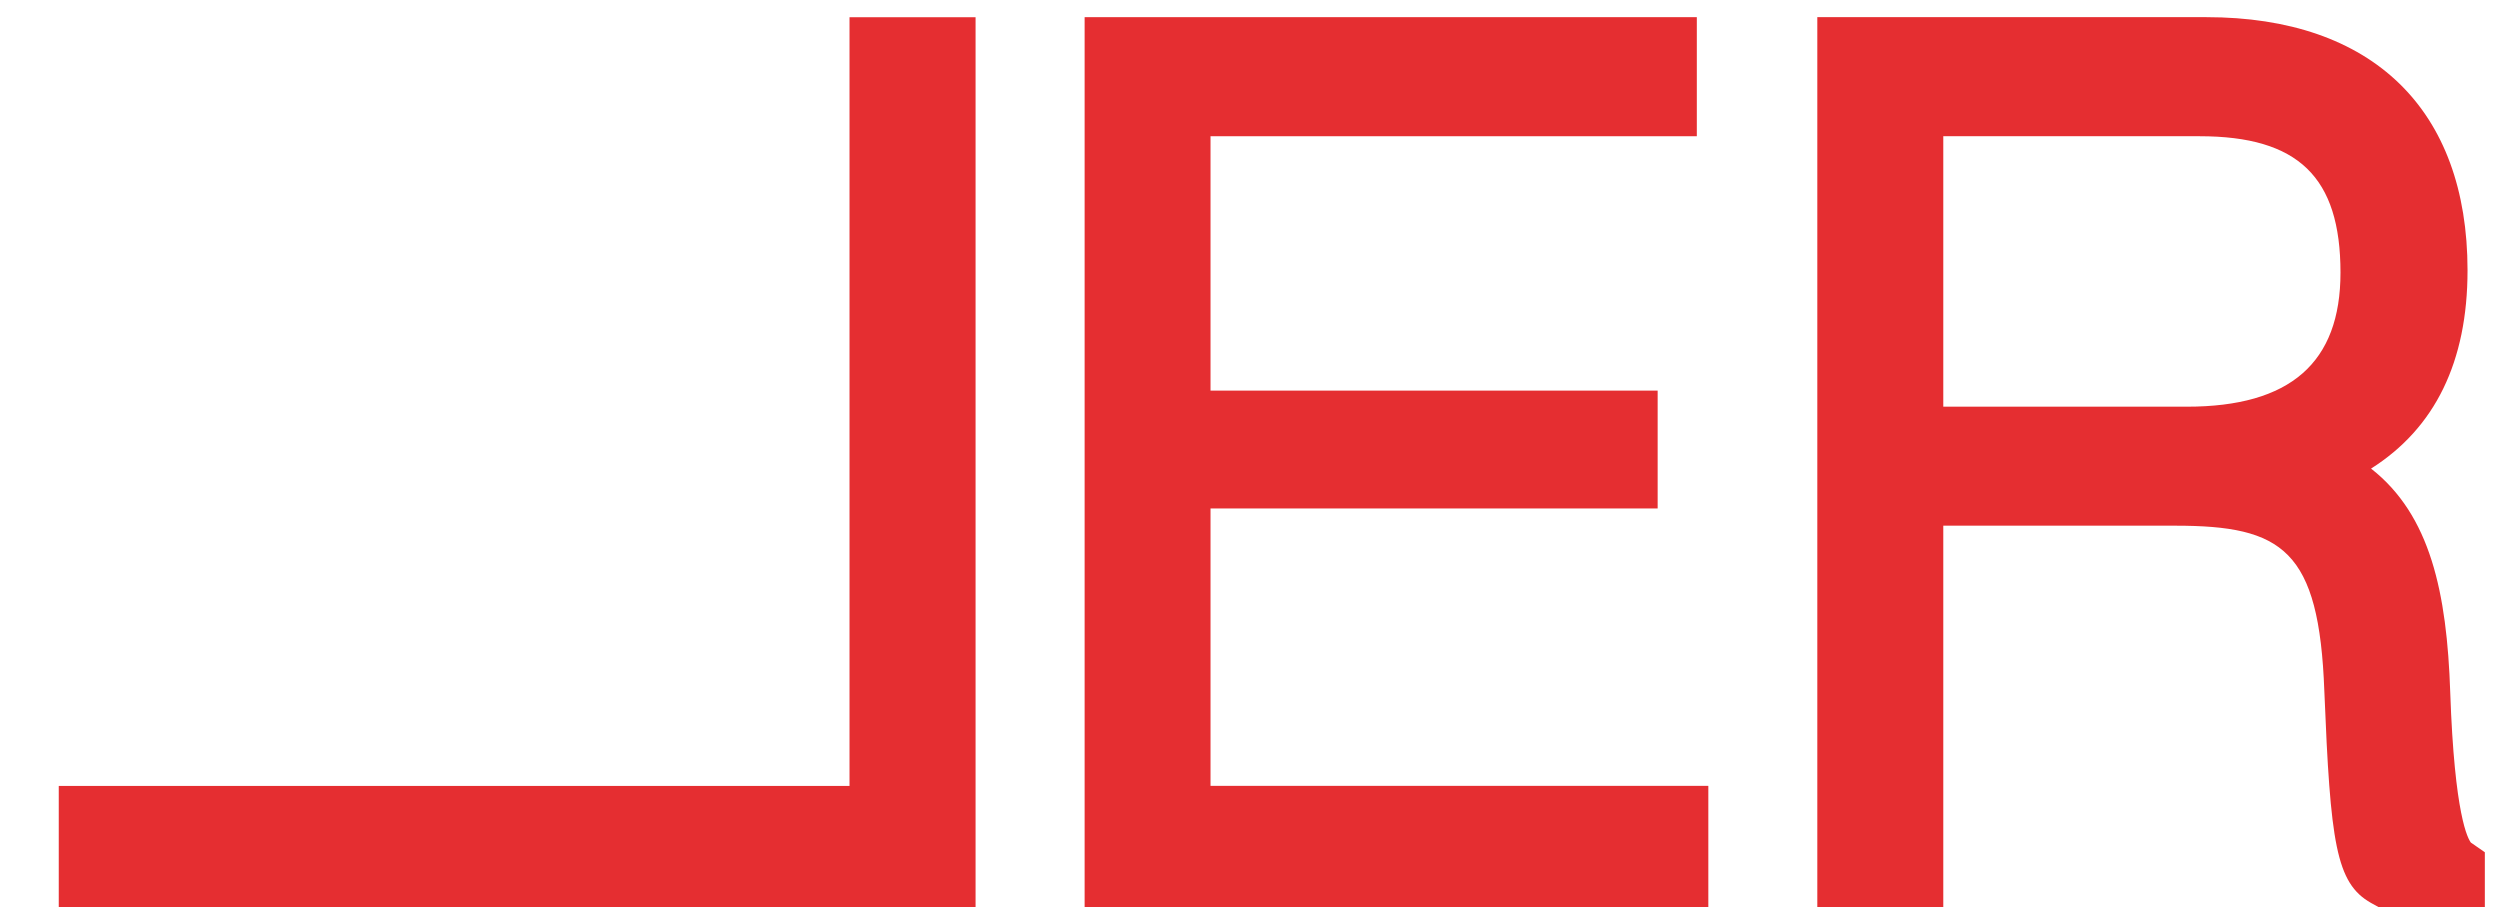 <svg xmlns="http://www.w3.org/2000/svg" width="485" height="176" viewBox="0 0 485 176" fill="none"><g clip-path="url(#clip0_5_44)"><path d="M189.26 3.343V176H11.399V152.471H164.806V3.343H189.26Z" fill="#E52E31"></path><path d="M331.416 152.457V176H210.417V3.329H329.183V26.428H234.841V75.778H321.584V98.641H234.841V152.457H331.416Z" fill="#E52E31"></path><path d="M479.396 163.518C478.79 162.779 476.173 158.283 475.345 134.281C474.695 115.027 471.516 99.928 459.984 90.906C472.403 83.054 478.702 70.158 478.702 52.441C478.702 21.223 460.235 3.329 428.034 3.329H352.558V176H376.997V101.983H422.002C442.819 101.983 449.916 106.627 450.921 134.074C452.104 163.444 453.154 171.327 459.984 175.172L461.463 175.985H482.058V165.337L479.396 163.489V163.518ZM376.997 26.428H426.704C445.865 26.428 454.055 34.34 454.055 52.885C454.055 70.395 444.297 78.898 424.234 78.898H376.997V26.428Z" fill="#E52E31"></path></g><defs><clipPath id="clip0_5_44"><rect width="485" height="176" fill="white"></rect></clipPath></defs></svg>